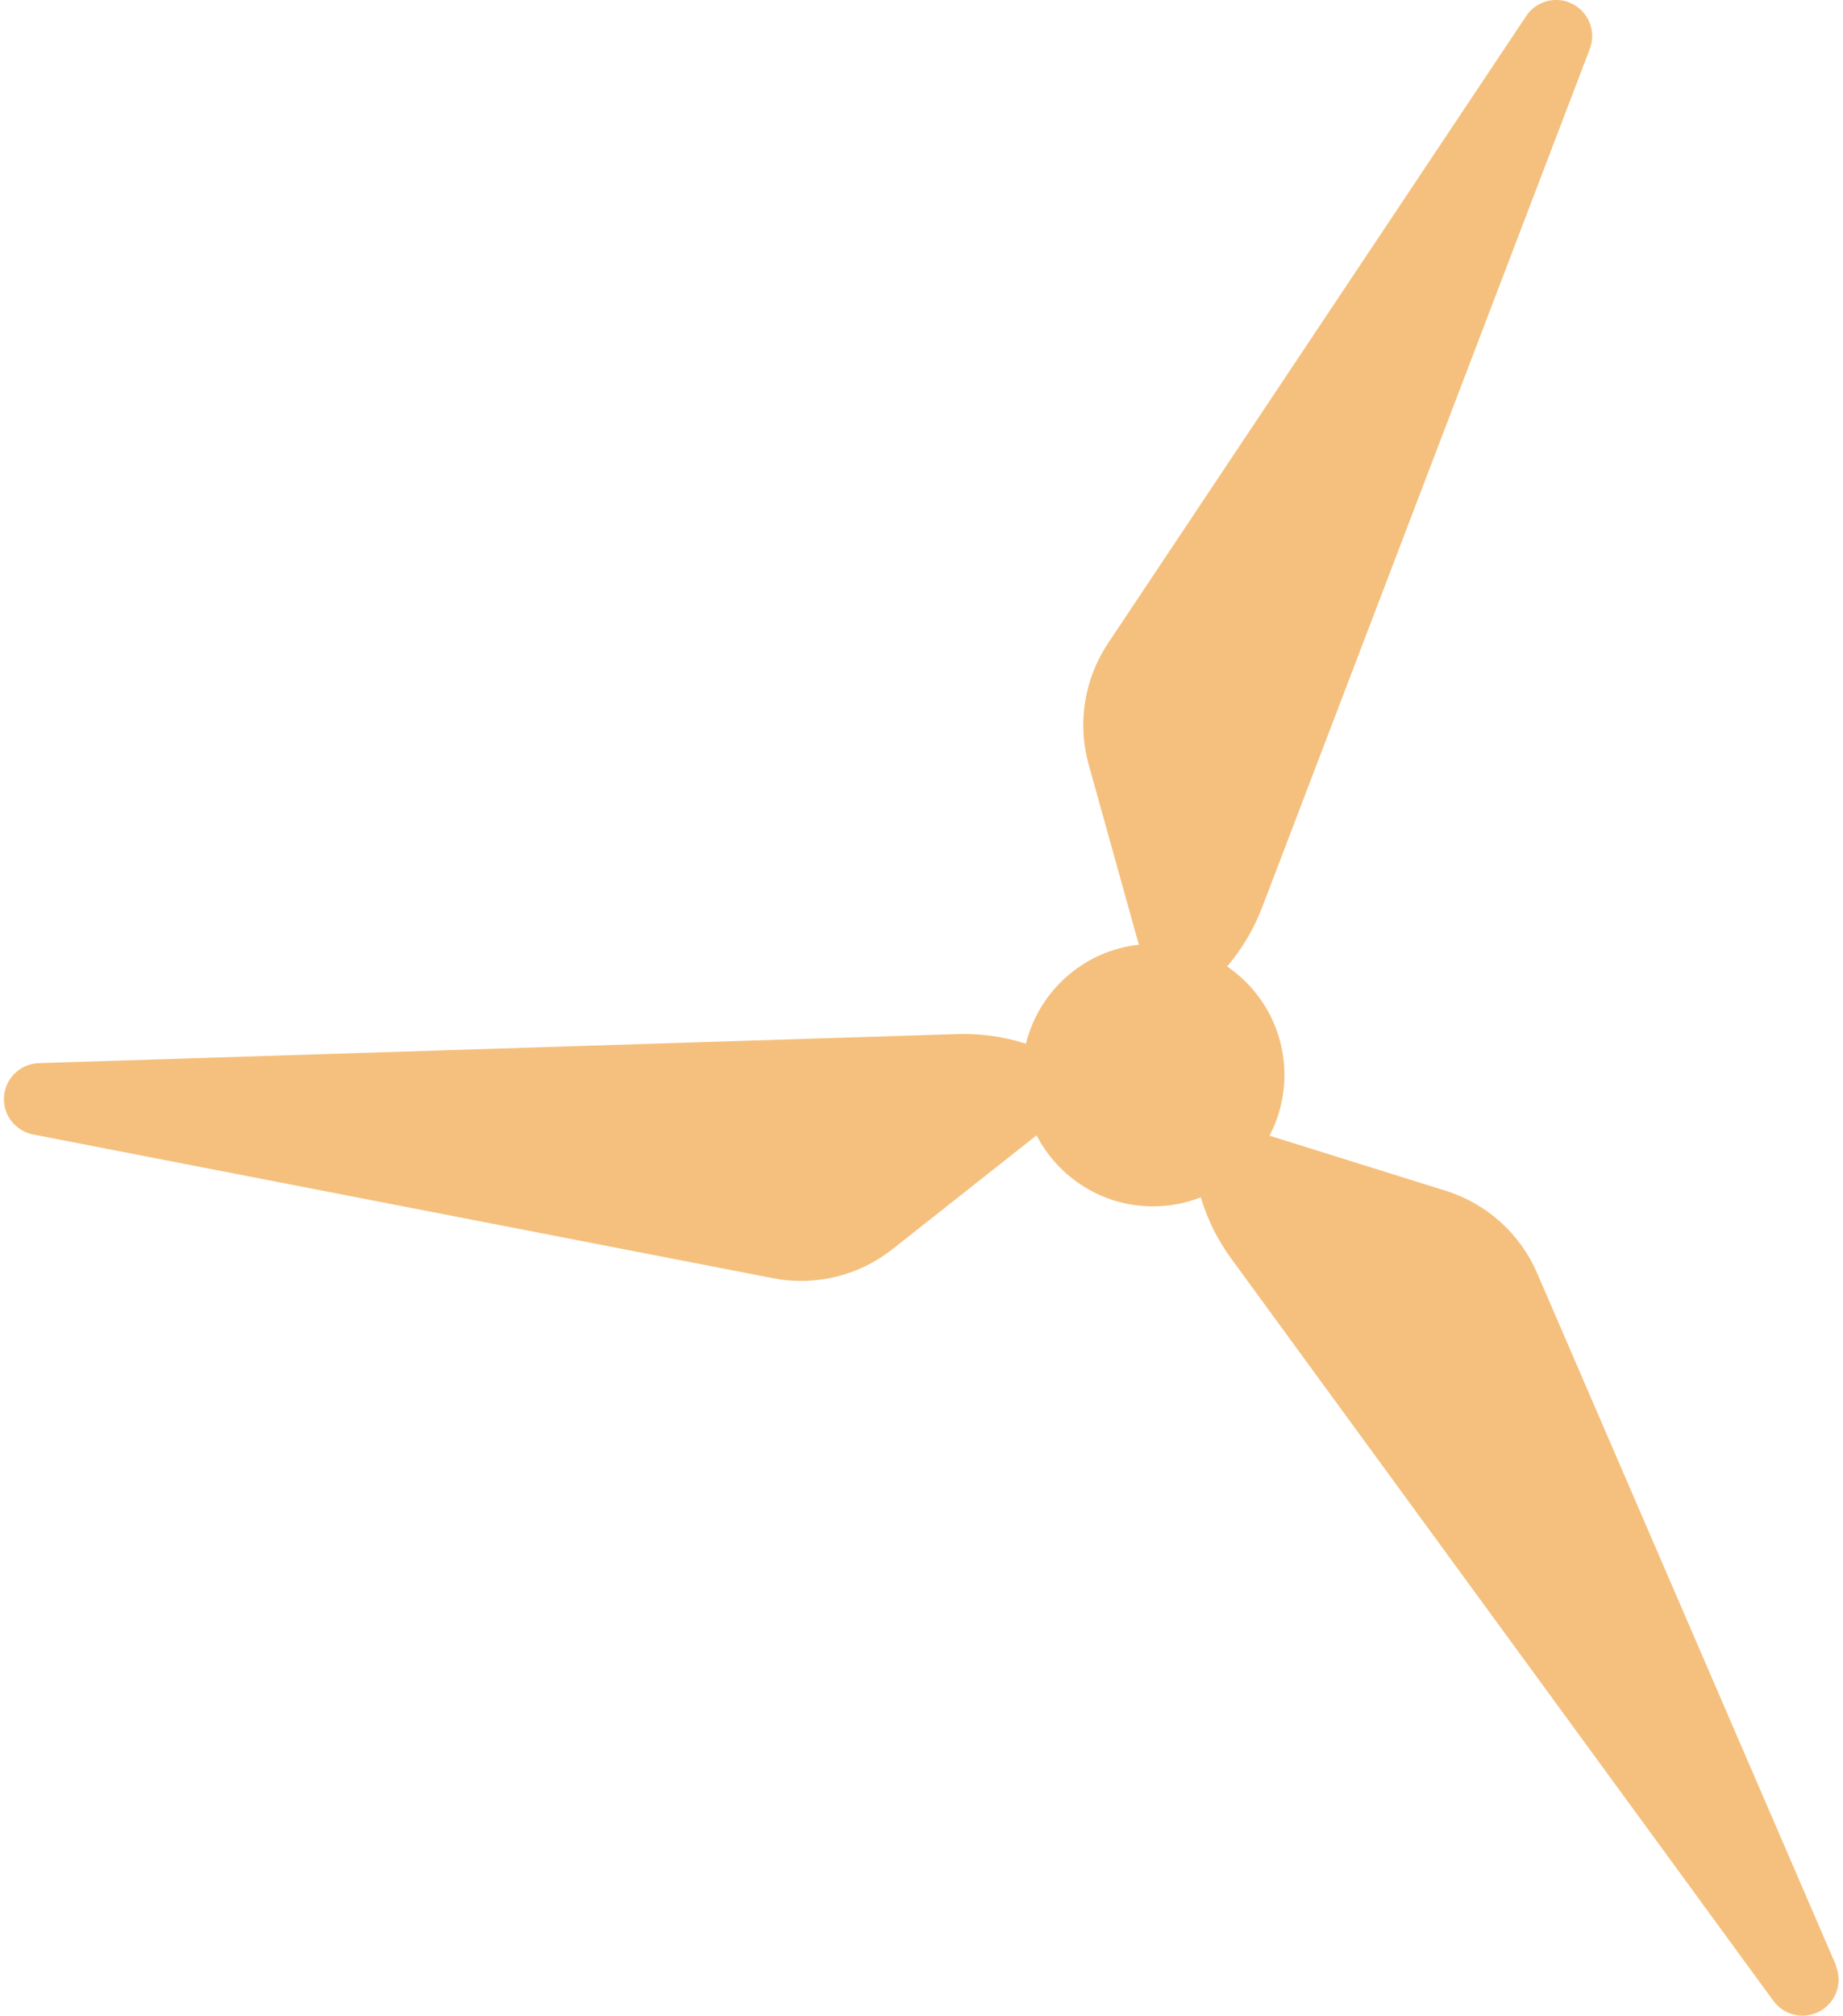 <?xml version="1.0" encoding="UTF-8"?><svg xmlns="http://www.w3.org/2000/svg" id="Blades166f5a20d8e3aa" viewBox="0 0 107.25 117.8" aria-hidden="true" width="107px" height="117px"><defs><linearGradient class="cerosgradient" data-cerosgradient="true" id="CerosGradient_idaa88eb3e0" gradientUnits="userSpaceOnUse" x1="50%" y1="100%" x2="50%" y2="0%"><stop offset="0%" stop-color="#d1d1d1"/><stop offset="100%" stop-color="#d1d1d1"/></linearGradient><linearGradient/><style>.cls-1-66f5a20d8e3aa{fill:#f5c07d;}</style></defs><path class="cls-1-66f5a20d8e3aa" d="M107.08,114.85l-17.47-40.45c-.99-2.3-2.94-4.06-5.34-4.81l-10.3-3.22c.55-1.06.87-2.27.87-3.55,0-2.64-1.33-4.96-3.35-6.34l.1-.12c.83-1,1.49-2.13,1.95-3.34L92.69,2.86c.4-1.04-.08-2.2-1.09-2.67-.94-.43-2.06-.12-2.63.75l-24.44,36.65c-1.39,2.09-1.81,4.68-1.13,7.1l2.93,10.52c-3.22.35-5.84,2.7-6.6,5.78l-.18-.05c-1.24-.38-2.54-.55-3.84-.51l-53.68,1.7c-1.11.04-2,.92-2.04,2.03-.04,1.04.69,1.94,1.71,2.14l43.25,8.4c2.46.48,5.01-.14,6.98-1.7l8.42-6.65c1.28,2.47,3.85,4.15,6.81,4.15.99,0,1.93-.19,2.79-.53l.04.14c.39,1.24.98,2.41,1.75,3.46l31.68,43.36c.66.9,1.89,1.13,2.83.54.88-.56,1.22-1.66.81-2.62Z"/></svg>